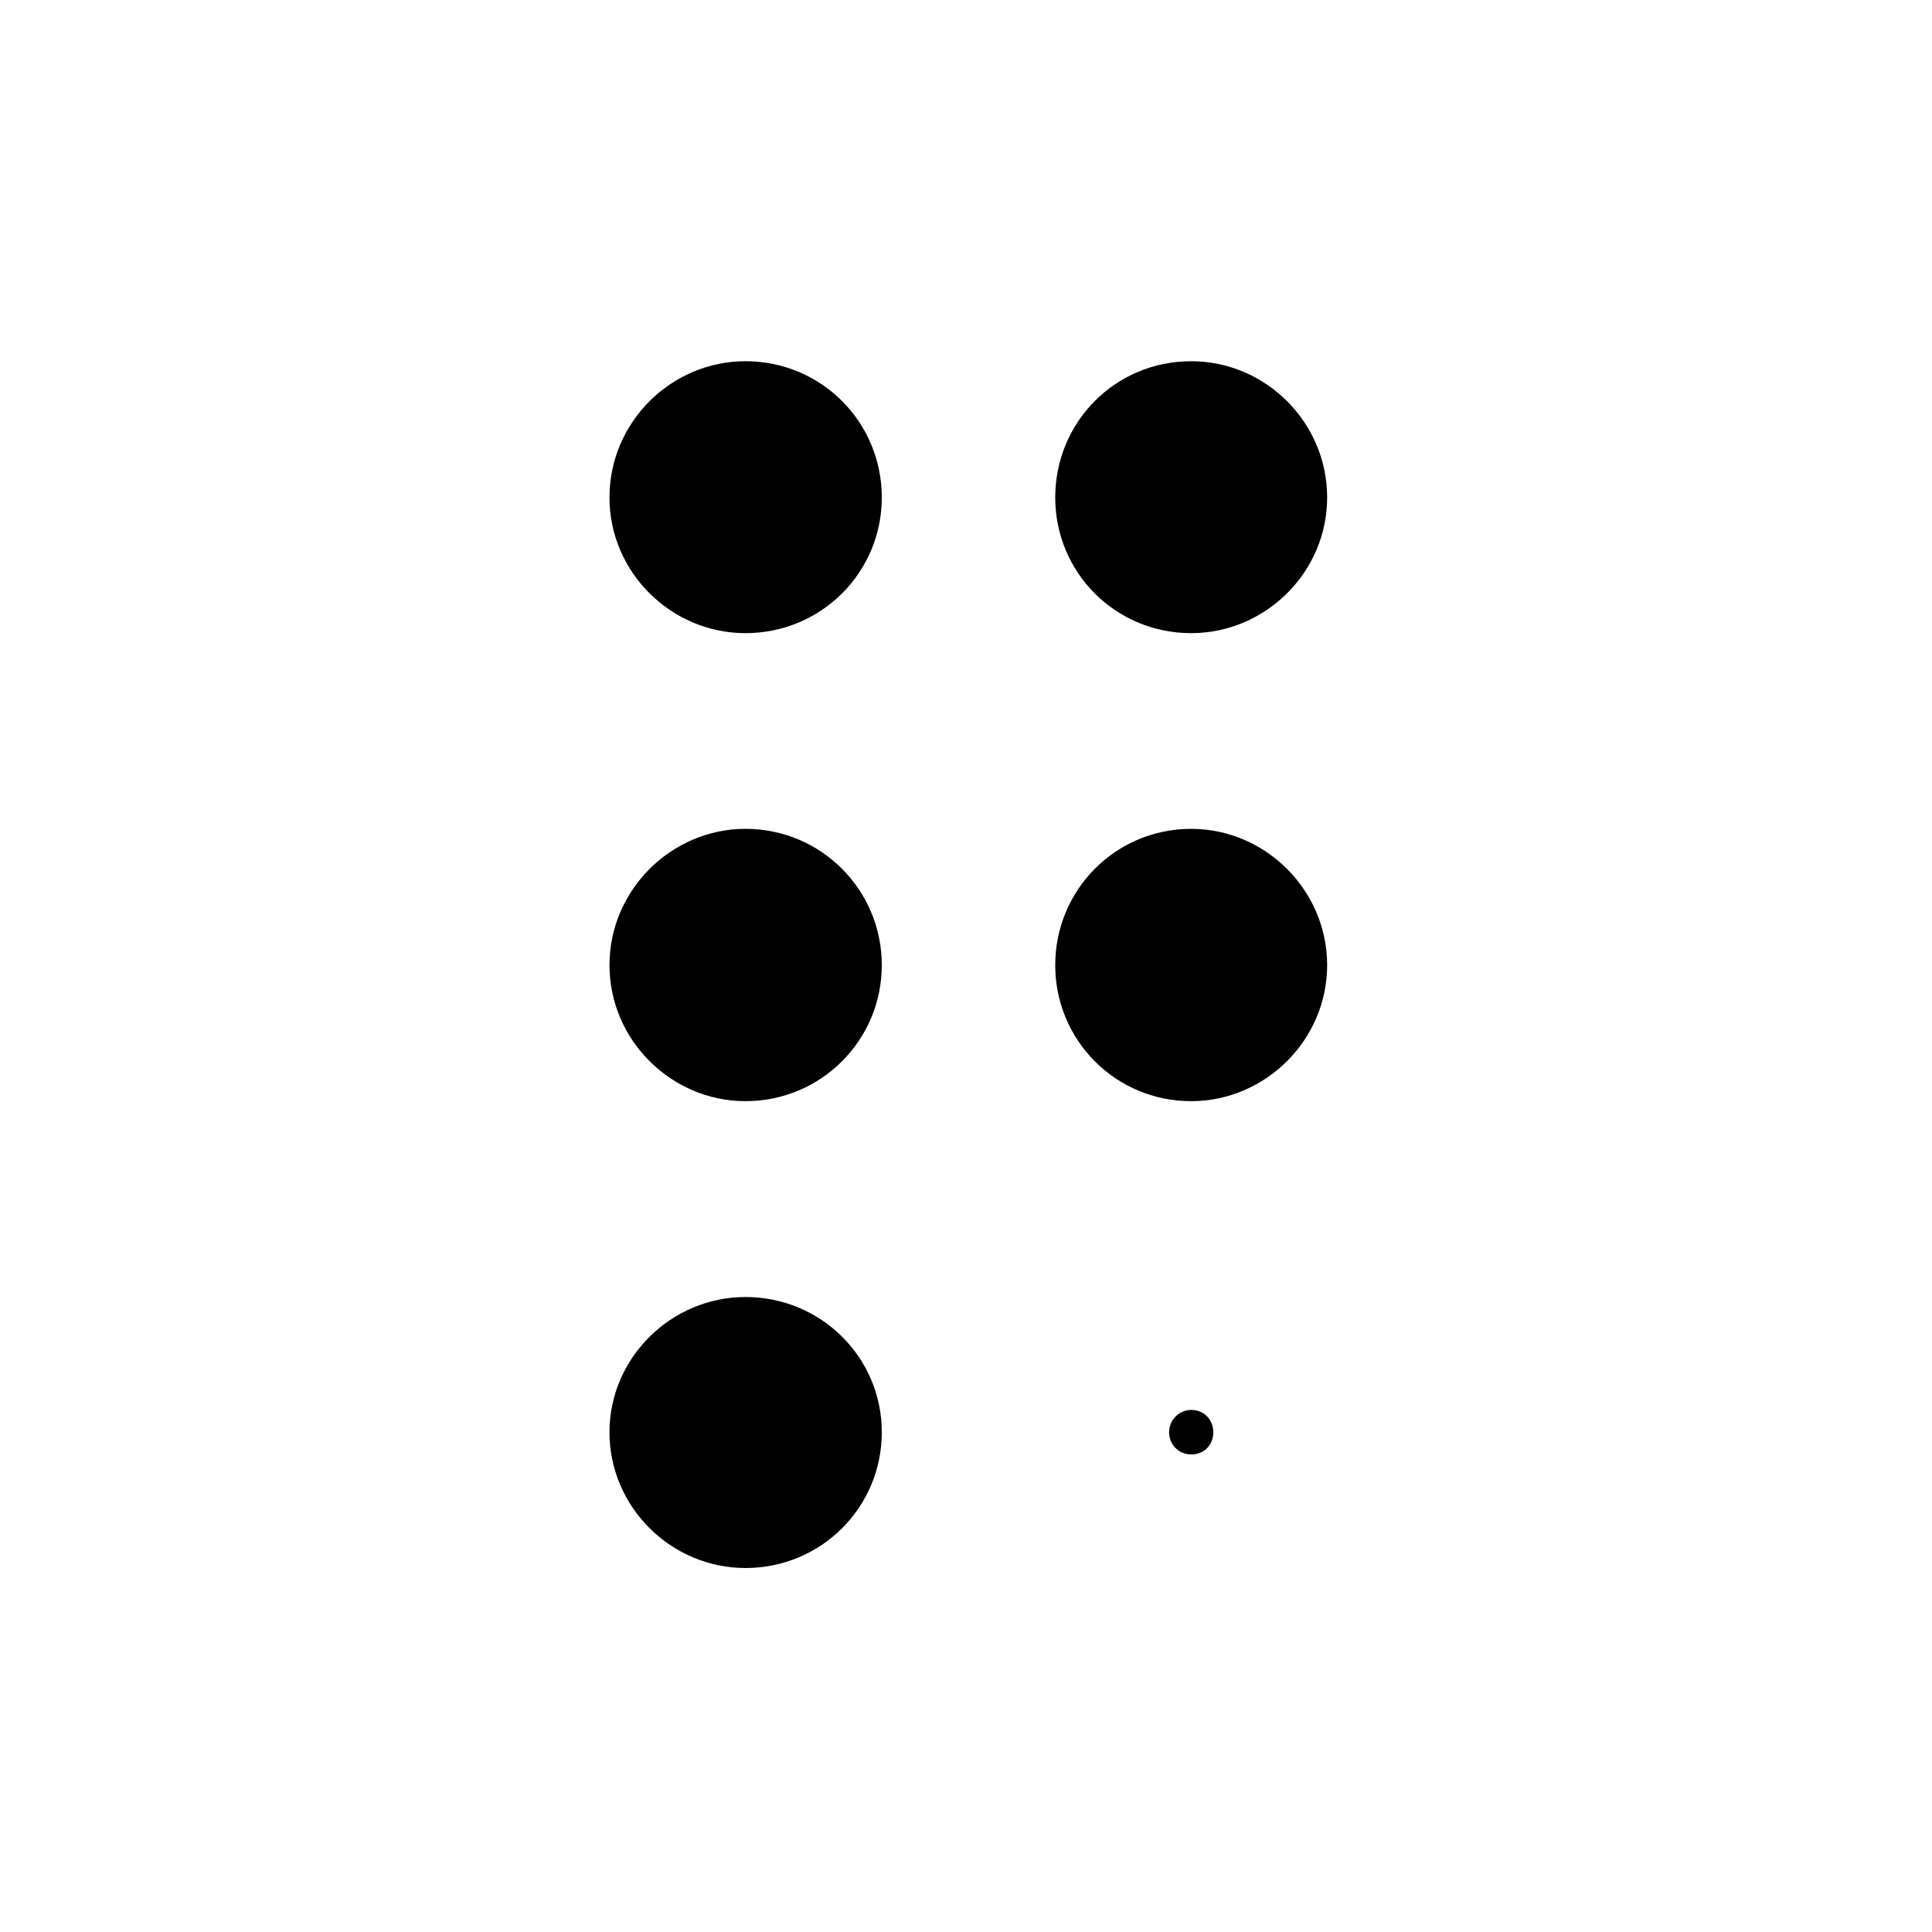 <?xml version="1.0" encoding="UTF-8"?>
<!-- Uploaded to: SVG Repo, www.svgrepo.com, Generator: SVG Repo Mixer Tools -->
<svg fill="#000000" width="800px" height="800px" version="1.1" viewBox="144 144 512 512" xmlns="http://www.w3.org/2000/svg">
 <g>
  <path d="m459.68 311.79c19.633 0 36.031-16.113 36.031-35.953 0-19.98-16.398-36.113-36.031-36.113-20.121 0-36.031 16.133-36.031 36.113-0.008 19.844 15.91 35.953 36.031 35.953z"/>
  <path d="m459.68 435.82c19.633 0 36.031-16.219 36.031-36.051 0-19.879-16.398-36.117-36.031-36.117-20.121 0-36.031 16.238-36.031 36.117-0.008 19.836 15.91 36.051 36.031 36.051z"/>
  <path d="m341.54 559.54c20.133 0 36.145-16.113 36.145-35.992 0-19.738-16.012-35.824-36.145-35.824-19.633 0-36.023 16.086-36.023 35.824-0.004 19.883 16.387 35.992 36.023 35.992z"/>
  <path d="m341.54 435.82c20.133 0 36.145-16.219 36.145-36.051 0-19.879-16.012-36.117-36.145-36.117-19.633 0-36.023 16.238-36.023 36.117-0.004 19.836 16.387 36.051 36.023 36.051z"/>
  <path d="m341.54 311.79c20.133 0 36.145-16.113 36.145-35.953 0-19.98-16.012-36.113-36.145-36.113-19.633 0-36.023 16.133-36.023 36.113-0.004 19.844 16.387 35.953 36.023 35.953z"/>
  <path d="m459.68 517.65c-3.215 0-5.856 2.66-5.856 5.898 0 3.375 2.641 5.894 5.856 5.894 3.481 0 5.856-2.519 5.856-5.894 0-3.238-2.375-5.898-5.856-5.898z"/>
 </g>
</svg>